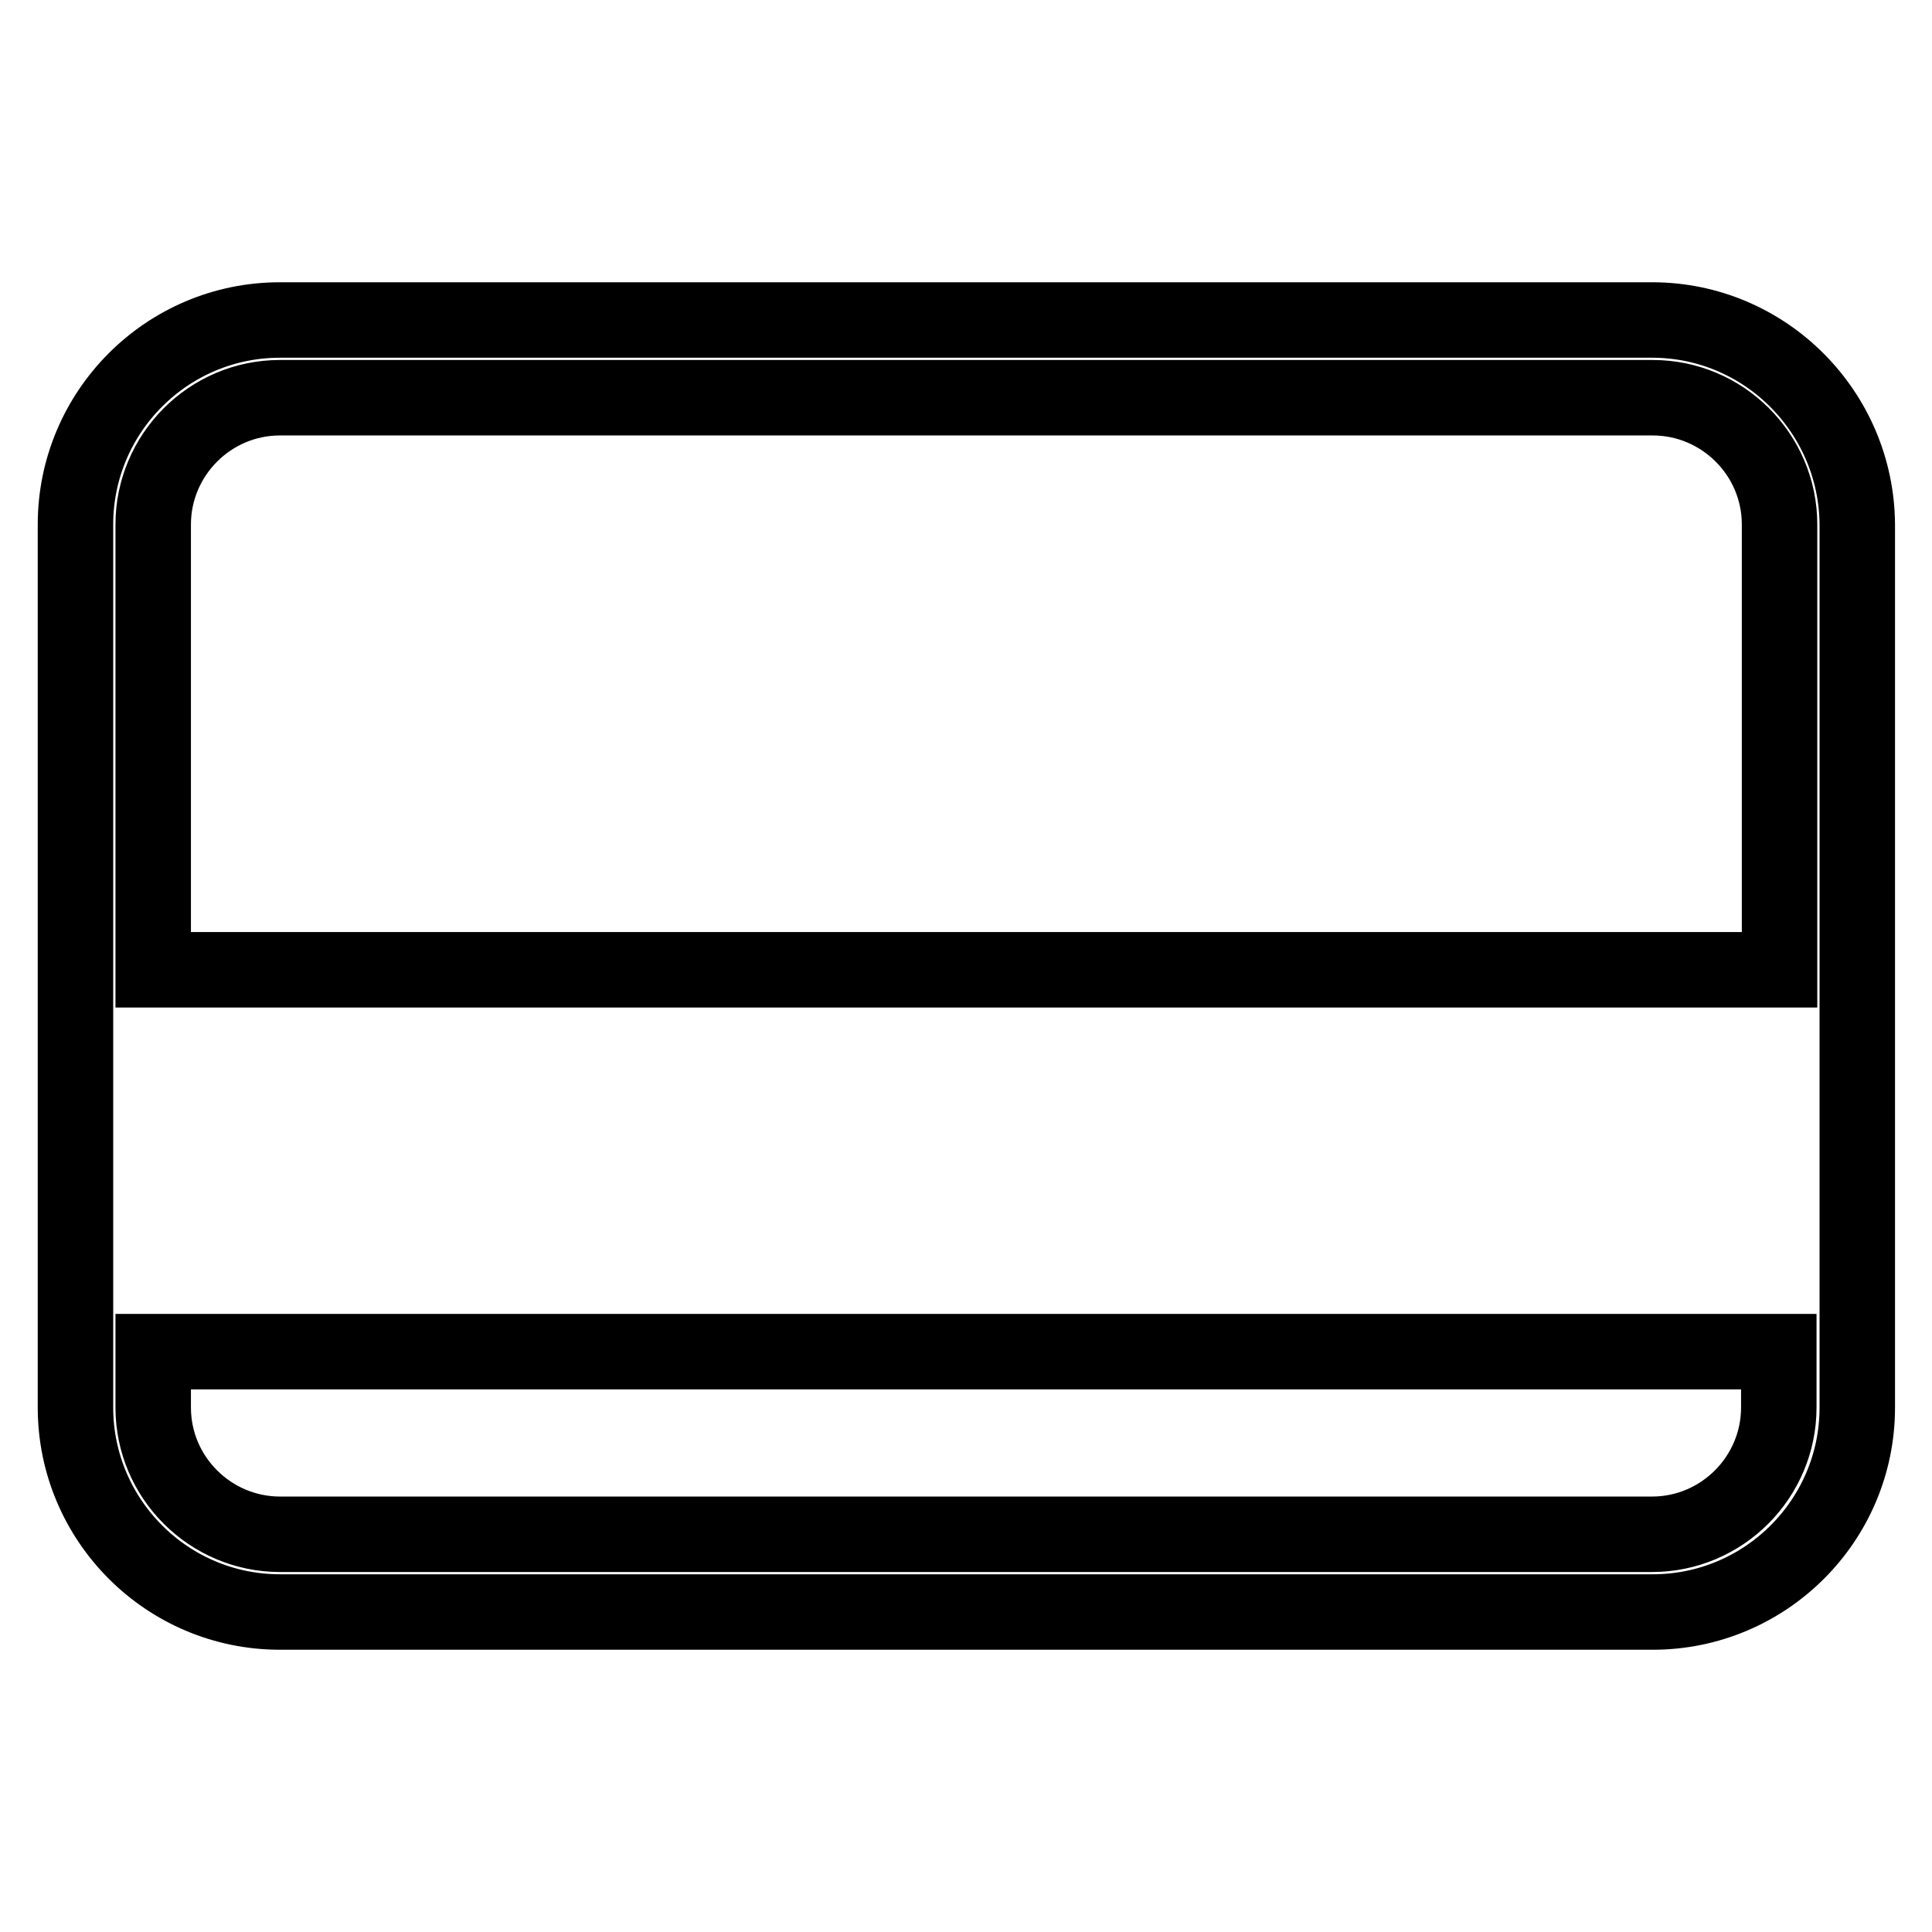 <?xml version="1.0" encoding="utf-8"?>
<!-- Svg Vector Icons : http://www.onlinewebfonts.com/icon -->
<!DOCTYPE svg PUBLIC "-//W3C//DTD SVG 1.1//EN" "http://www.w3.org/Graphics/SVG/1.1/DTD/svg11.dtd">
<svg version="1.1" xmlns="http://www.w3.org/2000/svg" xmlns:xlink="http://www.w3.org/1999/xlink" x="0px" y="0px" viewBox="0 0 256 256" enable-background="new 0 0 256 256" xml:space="preserve">
<g> <path stroke-width="10" fill-opacity="0" stroke="#000000"  d="M218.9,42.4H37.1C22.1,42.4,10,54.6,10,69.5v117c0,14.9,12.1,27.1,27.1,27.1h181.9 c14.9,0,27.1-12.1,27.1-27.1v-117C246,54.6,233.9,42.4,218.9,42.4z M37.1,52.7h181.9c9.2,0,16.8,7.5,16.8,16.8v59H20.3v-59 C20.3,60.3,27.8,52.7,37.1,52.7z M218.9,203.3H37.1c-9.2,0-16.8-7.5-16.8-16.8v-7.4h215.4v7.4C235.7,195.7,228.2,203.3,218.9,203.3 z"/></g>
</svg>